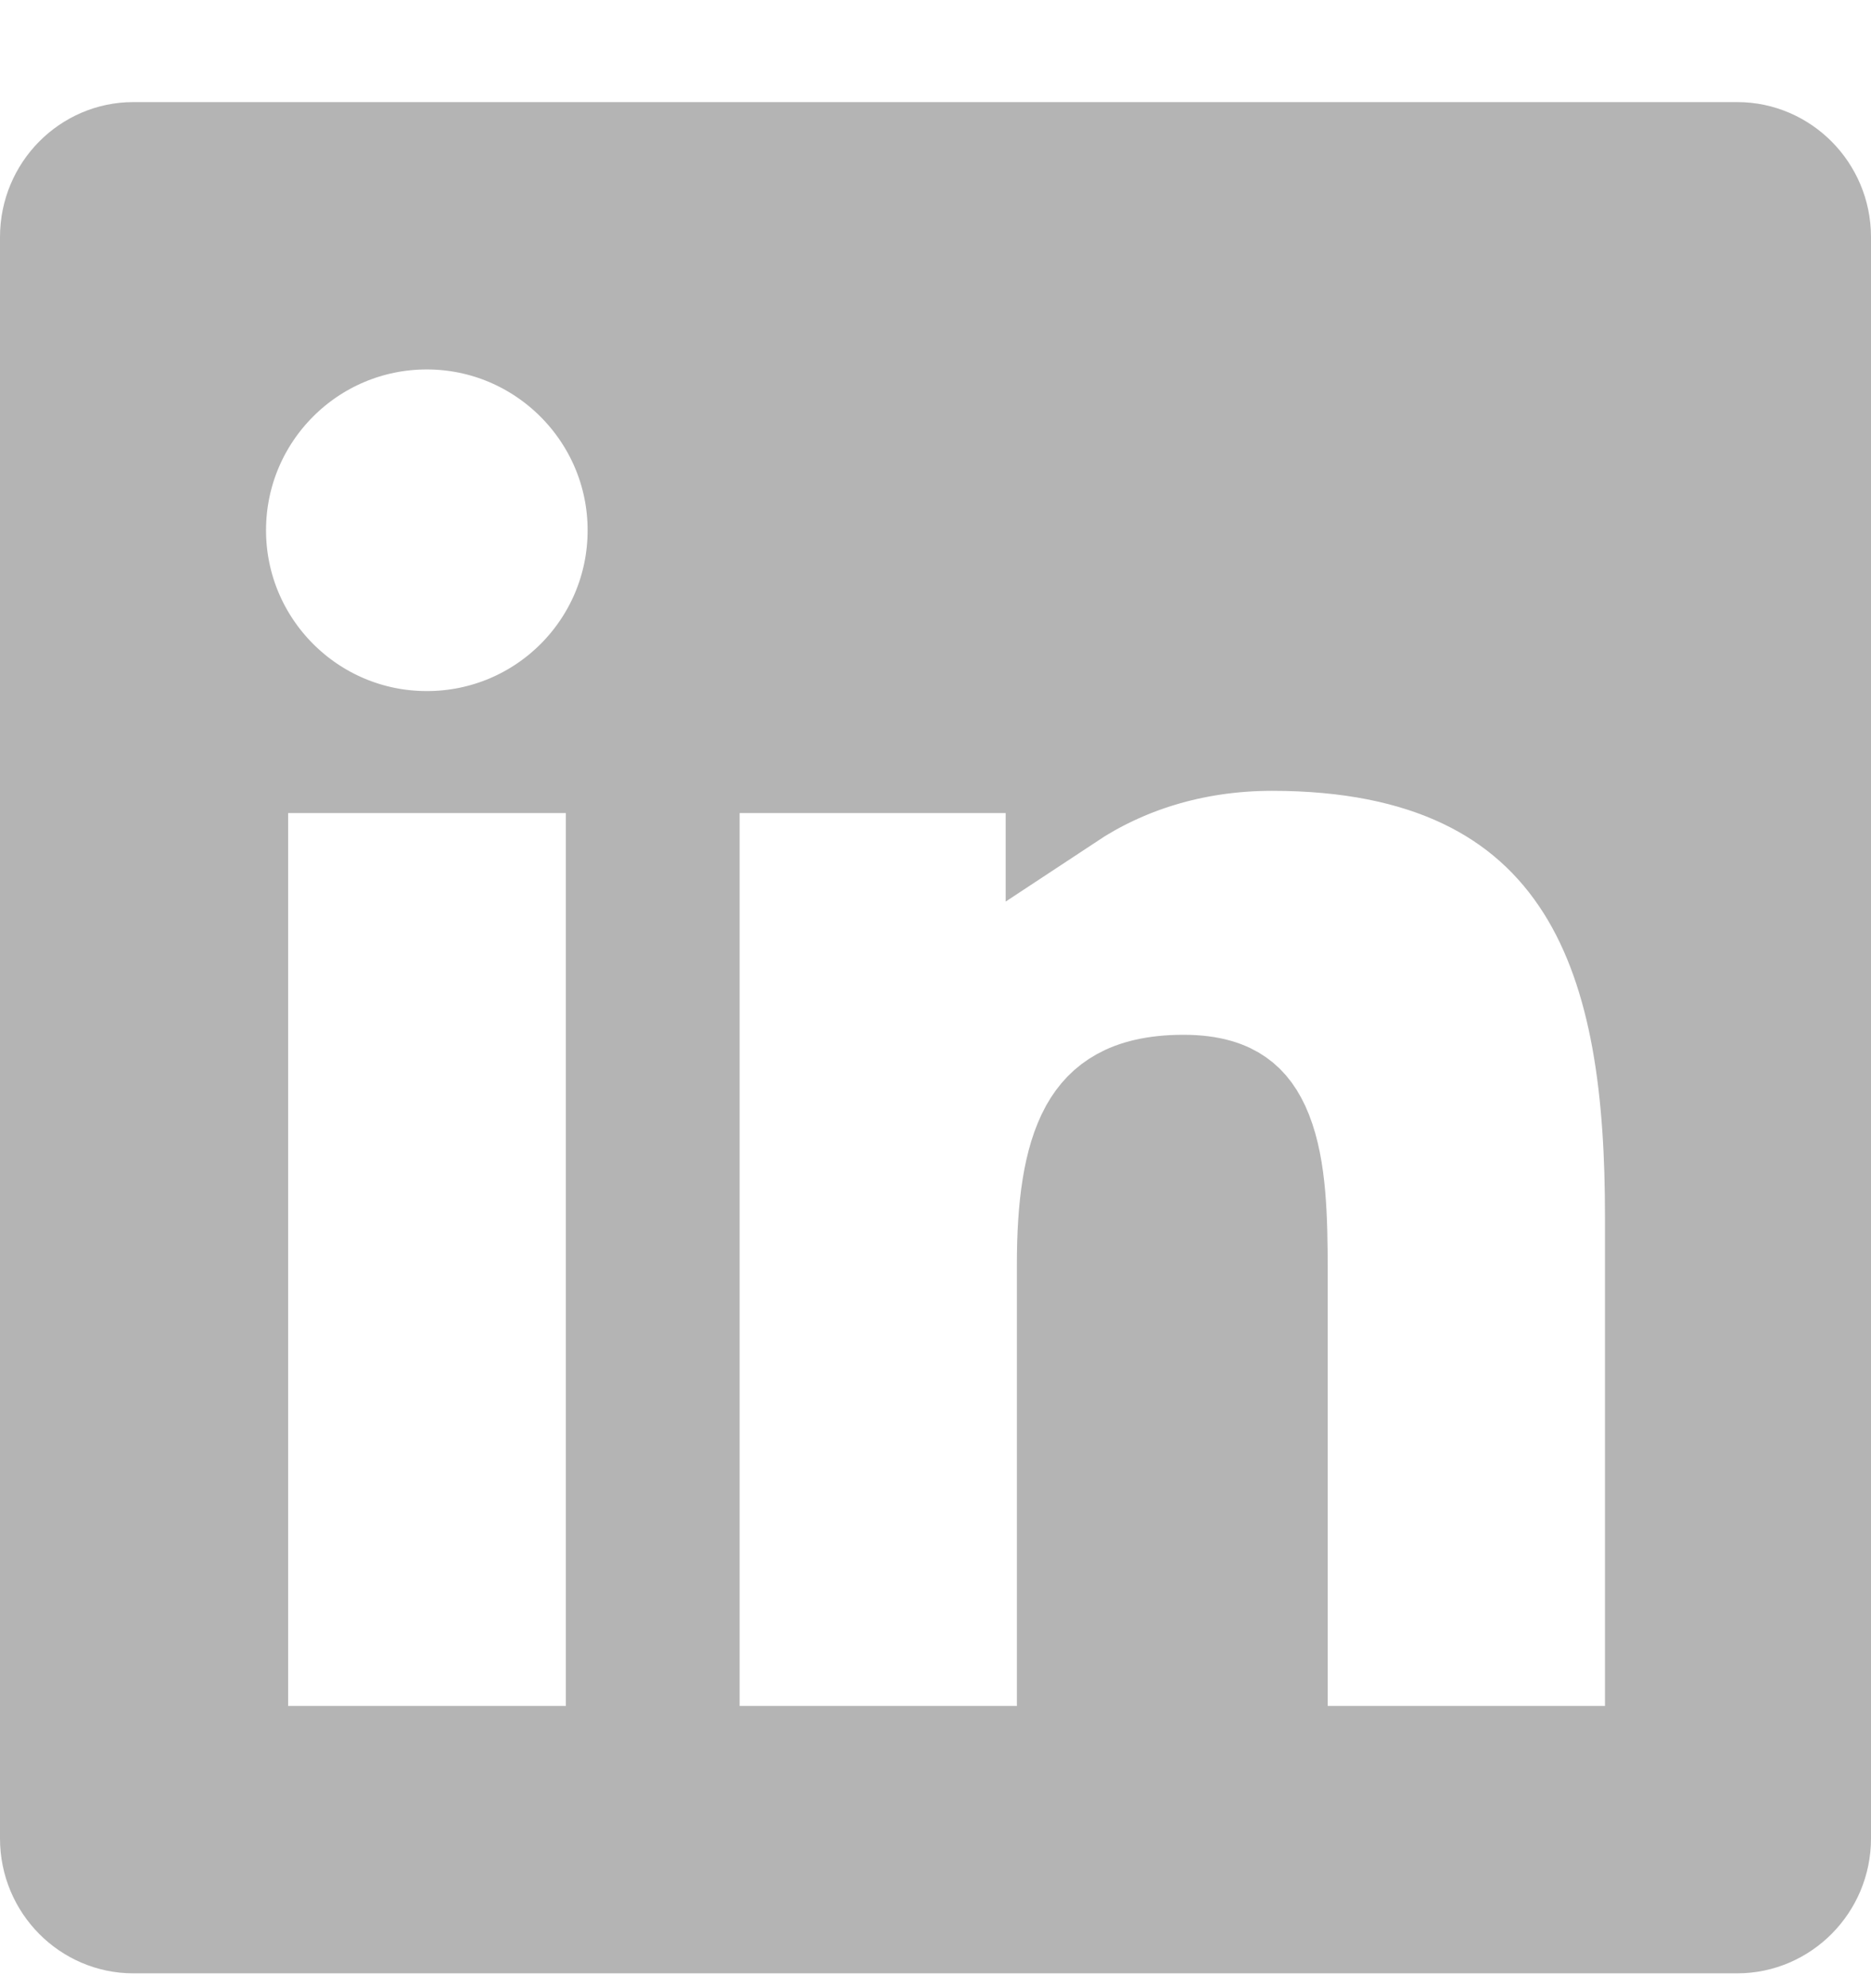 <svg width="16" height="17" viewBox="0 0 16 17" fill="none" xmlns="http://www.w3.org/2000/svg">
<path d="M1.964 14.587V15.087H2.464H4.836H4.839H5.339V14.587V6.952V6.452H4.839H2.464H1.964V6.952V14.587ZM13.725 15.087H14.225V14.587V10.402C14.225 9.362 14.118 8.326 13.625 7.544C13.098 6.709 12.202 6.262 10.879 6.262C10.165 6.262 9.566 6.471 9.1 6.779V6.452H8.6H6.325H5.825V6.952V14.587V15.087H6.325H8.696H9.196V14.587V10.809C9.196 10.32 9.248 9.942 9.383 9.696C9.445 9.585 9.521 9.507 9.62 9.452C9.721 9.395 9.877 9.348 10.121 9.348C10.345 9.348 10.468 9.399 10.54 9.45C10.613 9.501 10.676 9.581 10.728 9.712C10.843 10.003 10.854 10.408 10.854 10.873V14.587V15.087H11.354H13.725ZM1.139 1.373H14.857C15.206 1.373 15.5 1.663 15.5 2.027V15.72C15.5 16.083 15.206 16.373 14.857 16.373H1.139C0.793 16.373 0.5 16.085 0.5 15.72V2.027C0.5 1.661 0.793 1.373 1.139 1.373ZM1.775 4.534C1.775 5.566 2.612 6.409 3.65 6.409C4.687 6.409 5.525 5.571 5.525 4.534C5.525 3.5 4.683 2.659 3.65 2.659C2.612 2.659 1.775 3.501 1.775 4.534Z" fill="#B4B4B4" stroke="#B4B4B4"/>
</svg>
